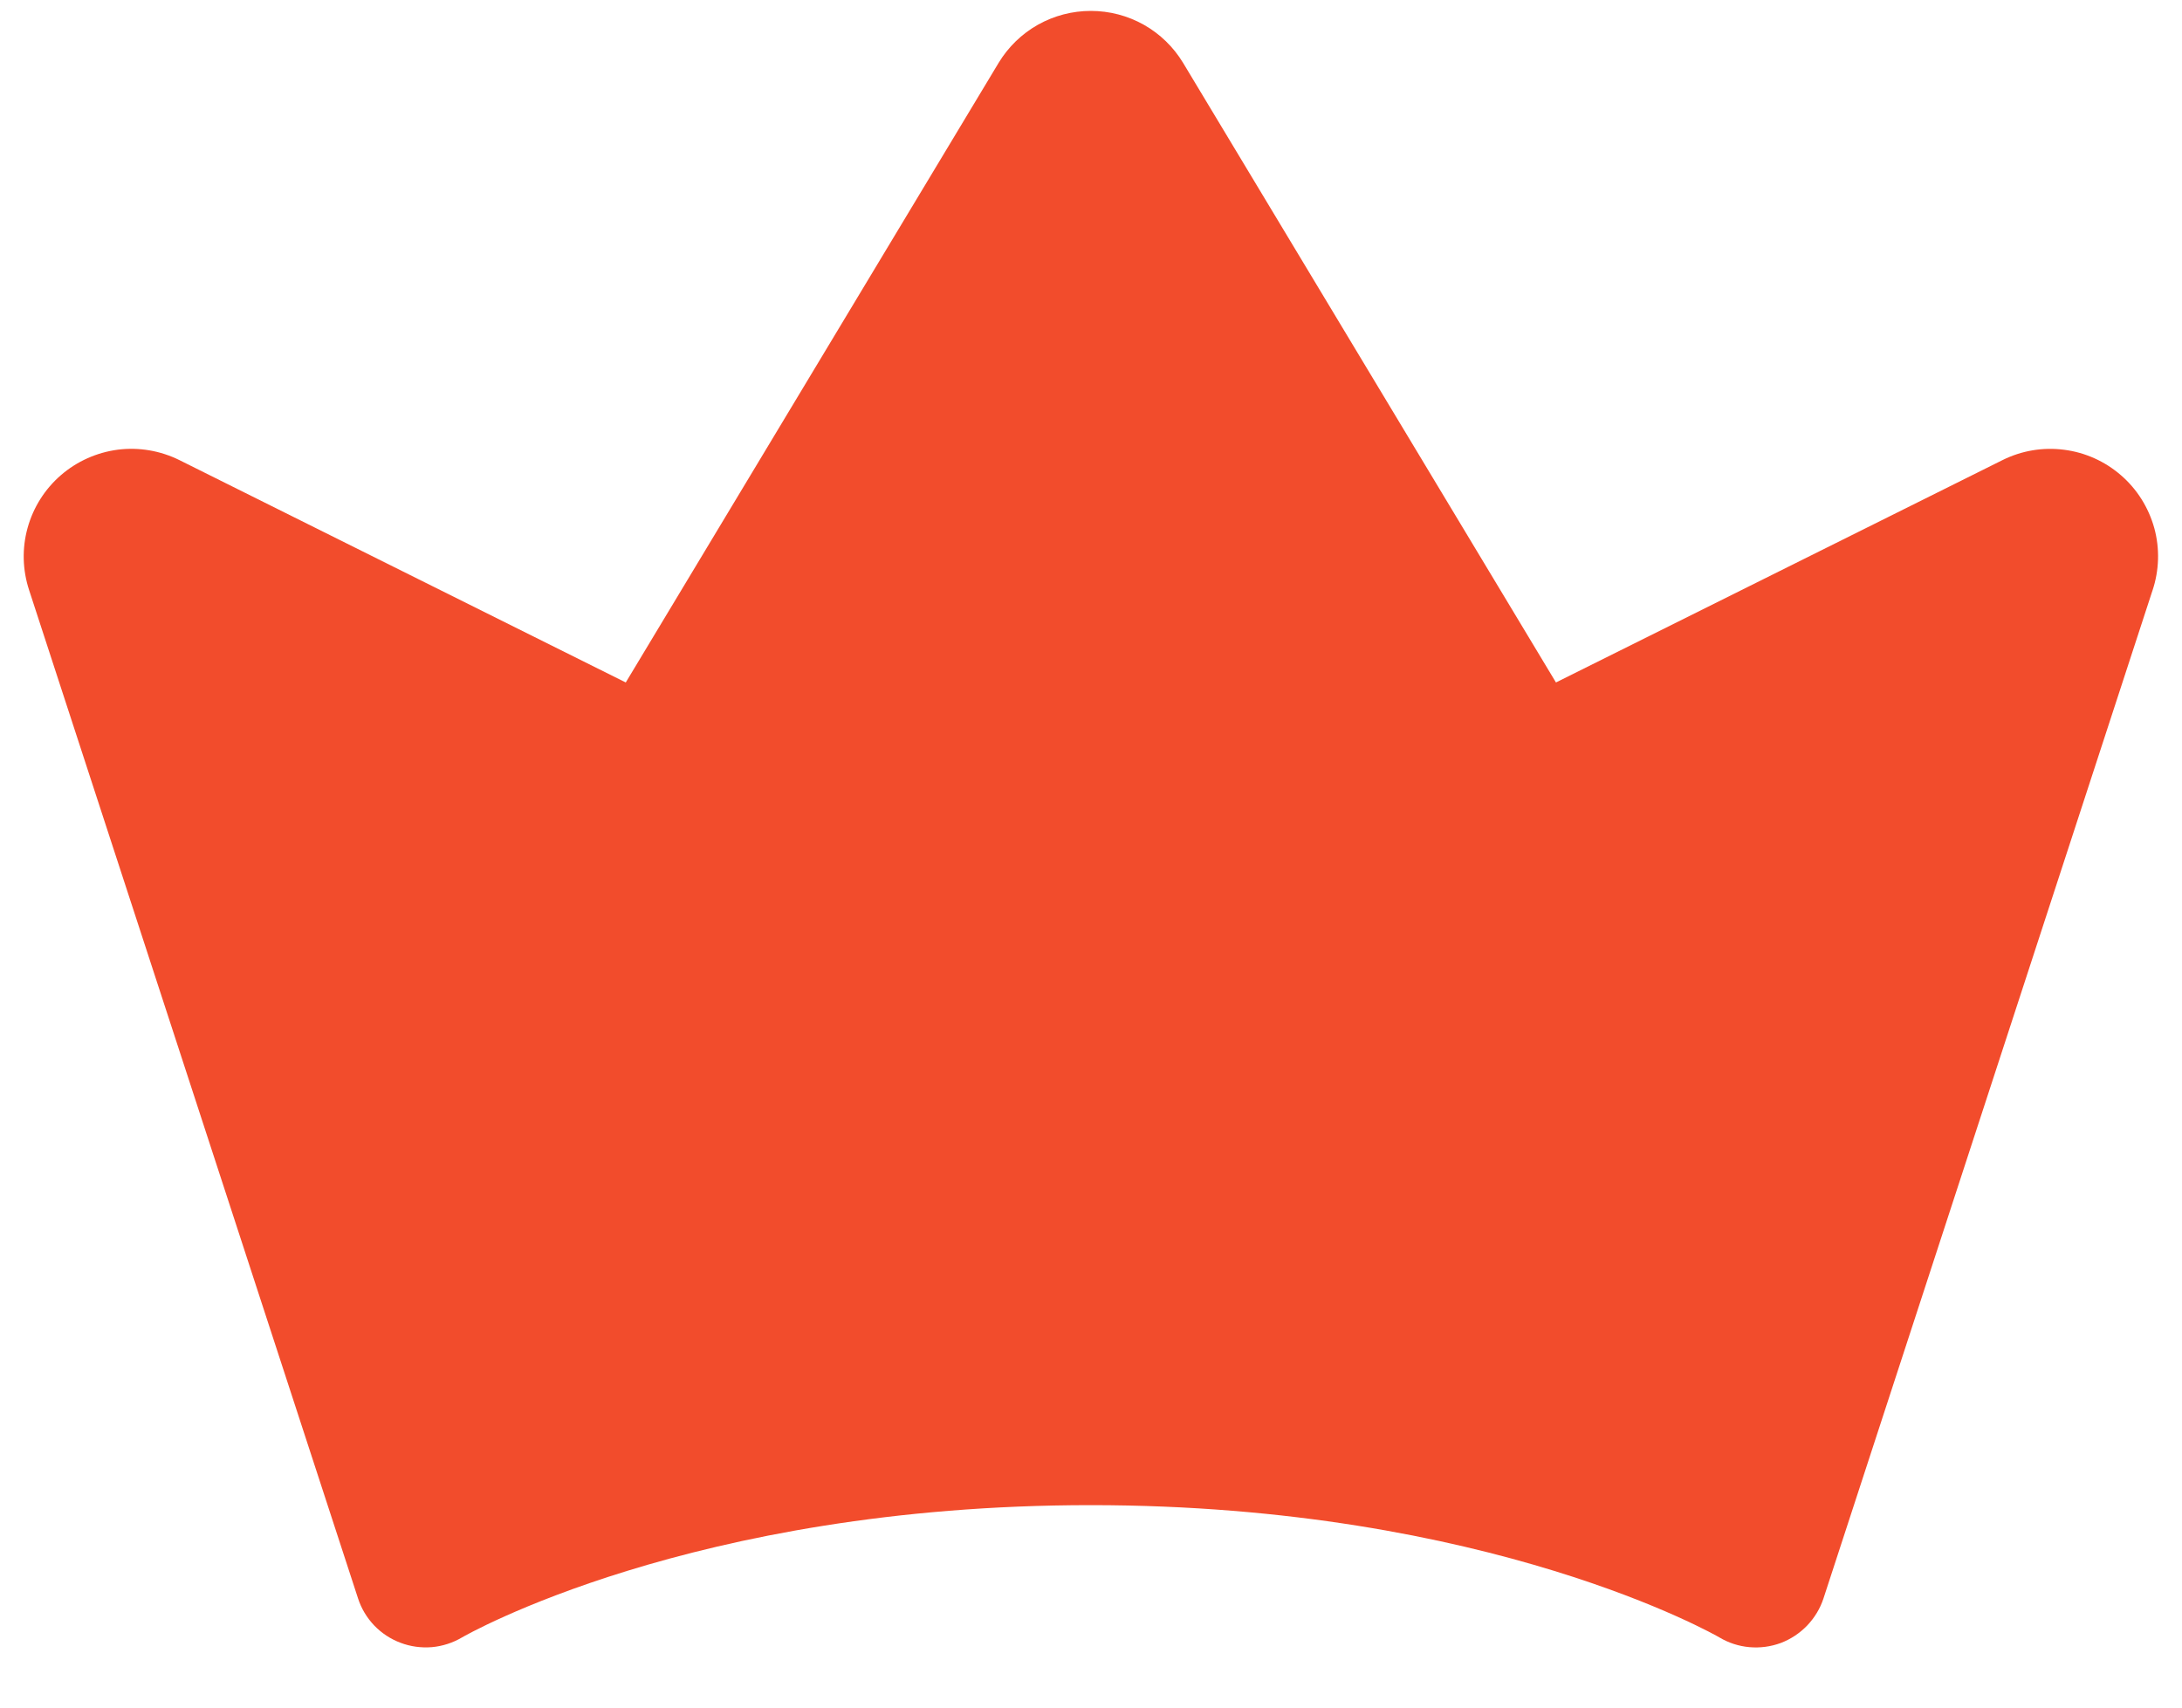 <svg xmlns="http://www.w3.org/2000/svg" width="23" height="18" viewBox="0 0 23 18" fill="none"><path d="M22.689 6.224L19.221 16.849C19.186 16.956 19.127 17.053 19.049 17.135C18.971 17.216 18.876 17.279 18.771 17.319C18.665 17.358 18.552 17.373 18.44 17.363C18.328 17.353 18.22 17.318 18.123 17.26C18.101 17.247 15.704 15.866 11.497 15.866C7.289 15.866 4.892 17.247 4.869 17.261C4.772 17.318 4.664 17.353 4.552 17.363C4.44 17.372 4.327 17.357 4.222 17.317C4.117 17.278 4.022 17.215 3.944 17.134C3.867 17.053 3.808 16.955 3.774 16.849L0.307 6.221C0.237 6.008 0.231 5.78 0.291 5.564C0.351 5.348 0.473 5.155 0.643 5.008C0.812 4.862 1.021 4.769 1.243 4.74C1.465 4.712 1.691 4.751 1.891 4.85L6.596 7.194L10.526 0.663C10.627 0.496 10.77 0.357 10.94 0.261C11.111 0.165 11.303 0.115 11.498 0.115C11.694 0.115 11.886 0.165 12.057 0.261C12.227 0.357 12.37 0.496 12.471 0.663L16.401 7.194L21.108 4.85C21.309 4.75 21.534 4.712 21.757 4.741C21.979 4.769 22.188 4.863 22.357 5.01C22.527 5.157 22.648 5.351 22.708 5.567C22.767 5.783 22.76 6.012 22.689 6.225V6.224Z" fill="#F24C2C"></path></svg>